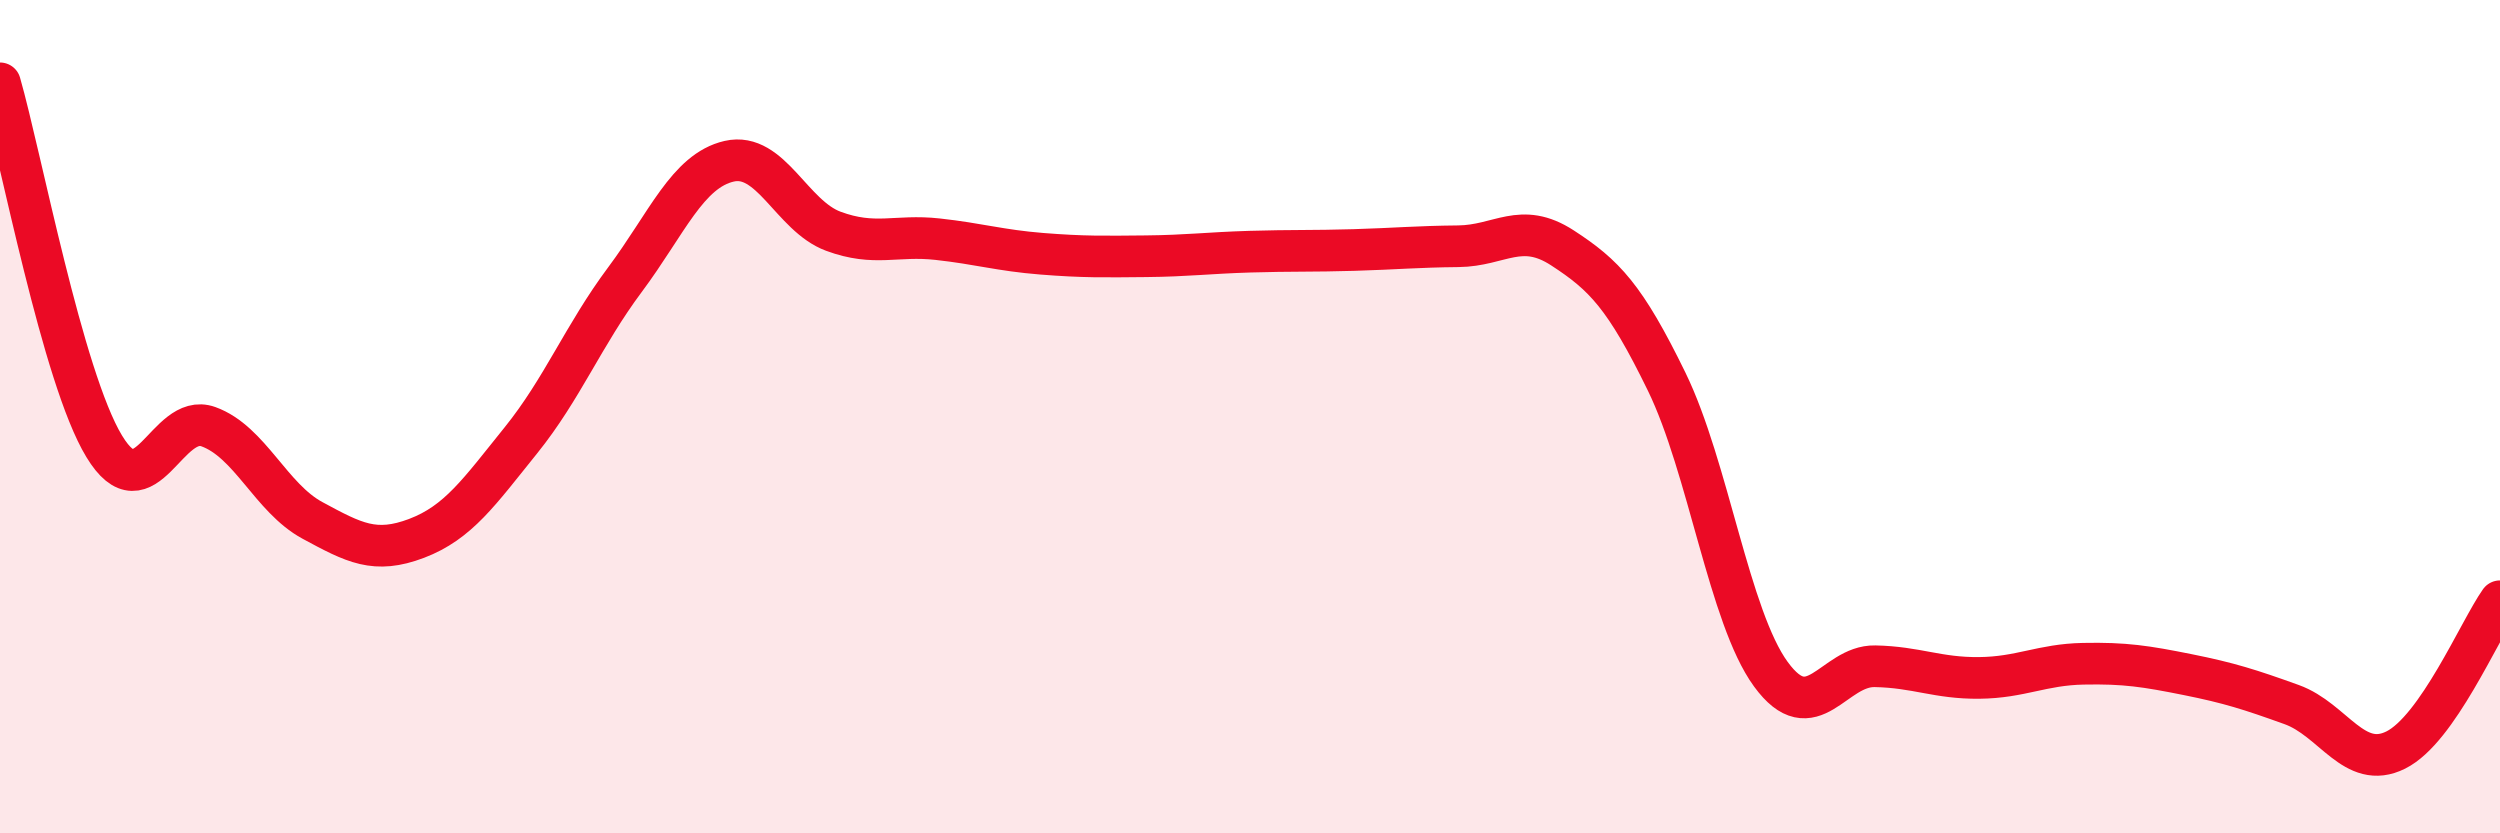 
    <svg width="60" height="20" viewBox="0 0 60 20" xmlns="http://www.w3.org/2000/svg">
      <path
        d="M 0,2 C 0.5,3.74 1.5,9.06 2.5,10.71 C 3.5,12.36 4,9.88 5,10.24 C 6,10.6 6.5,11.95 7.5,12.49 C 8.5,13.03 9,13.3 10,12.92 C 11,12.54 11.5,11.81 12.5,10.57 C 13.5,9.33 14,8.05 15,6.71 C 16,5.37 16.5,4.1 17.5,3.87 C 18.5,3.64 19,5.18 20,5.55 C 21,5.92 21.5,5.63 22.5,5.74 C 23.5,5.85 24,6.01 25,6.09 C 26,6.17 26.5,6.16 27.5,6.15 C 28.5,6.14 29,6.07 30,6.04 C 31,6.01 31.5,6.03 32.5,6 C 33.5,5.97 34,5.92 35,5.91 C 36,5.9 36.5,5.3 37.5,5.95 C 38.5,6.6 39,7.11 40,9.16 C 41,11.21 41.5,14.81 42.5,16.18 C 43.5,17.55 44,15.97 45,15.99 C 46,16.01 46.5,16.28 47.5,16.27 C 48.5,16.26 49,15.95 50,15.93 C 51,15.91 51.5,15.99 52.5,16.19 C 53.5,16.39 54,16.55 55,16.91 C 56,17.27 56.5,18.5 57.5,18 C 58.5,17.5 59.5,15.14 60,14.43L60 20L0 20Z"
        fill="#EB0A25"
        opacity="0.1"
        stroke-linecap="round"
        stroke-linejoin="round"
      />
      <path
        d="M 0,2 C 0.5,3.74 1.5,9.06 2.5,10.71 C 3.5,12.36 4,9.88 5,10.24 C 6,10.6 6.5,11.95 7.5,12.49 C 8.5,13.03 9,13.3 10,12.92 C 11,12.54 11.5,11.81 12.5,10.57 C 13.5,9.33 14,8.05 15,6.71 C 16,5.37 16.5,4.1 17.5,3.87 C 18.5,3.64 19,5.18 20,5.55 C 21,5.92 21.5,5.63 22.5,5.74 C 23.5,5.85 24,6.01 25,6.09 C 26,6.17 26.5,6.16 27.5,6.15 C 28.5,6.14 29,6.07 30,6.04 C 31,6.01 31.5,6.03 32.5,6 C 33.5,5.97 34,5.92 35,5.91 C 36,5.9 36.5,5.3 37.5,5.95 C 38.5,6.6 39,7.11 40,9.16 C 41,11.21 41.5,14.81 42.5,16.18 C 43.5,17.55 44,15.97 45,15.99 C 46,16.01 46.5,16.28 47.5,16.27 C 48.5,16.26 49,15.95 50,15.93 C 51,15.91 51.5,15.99 52.5,16.19 C 53.5,16.39 54,16.55 55,16.91 C 56,17.27 56.5,18.5 57.5,18 C 58.5,17.5 59.5,15.14 60,14.43"
        stroke="#EB0A25"
        stroke-width="1"
        fill="none"
        stroke-linecap="round"
        stroke-linejoin="round"
      />
    </svg>
  